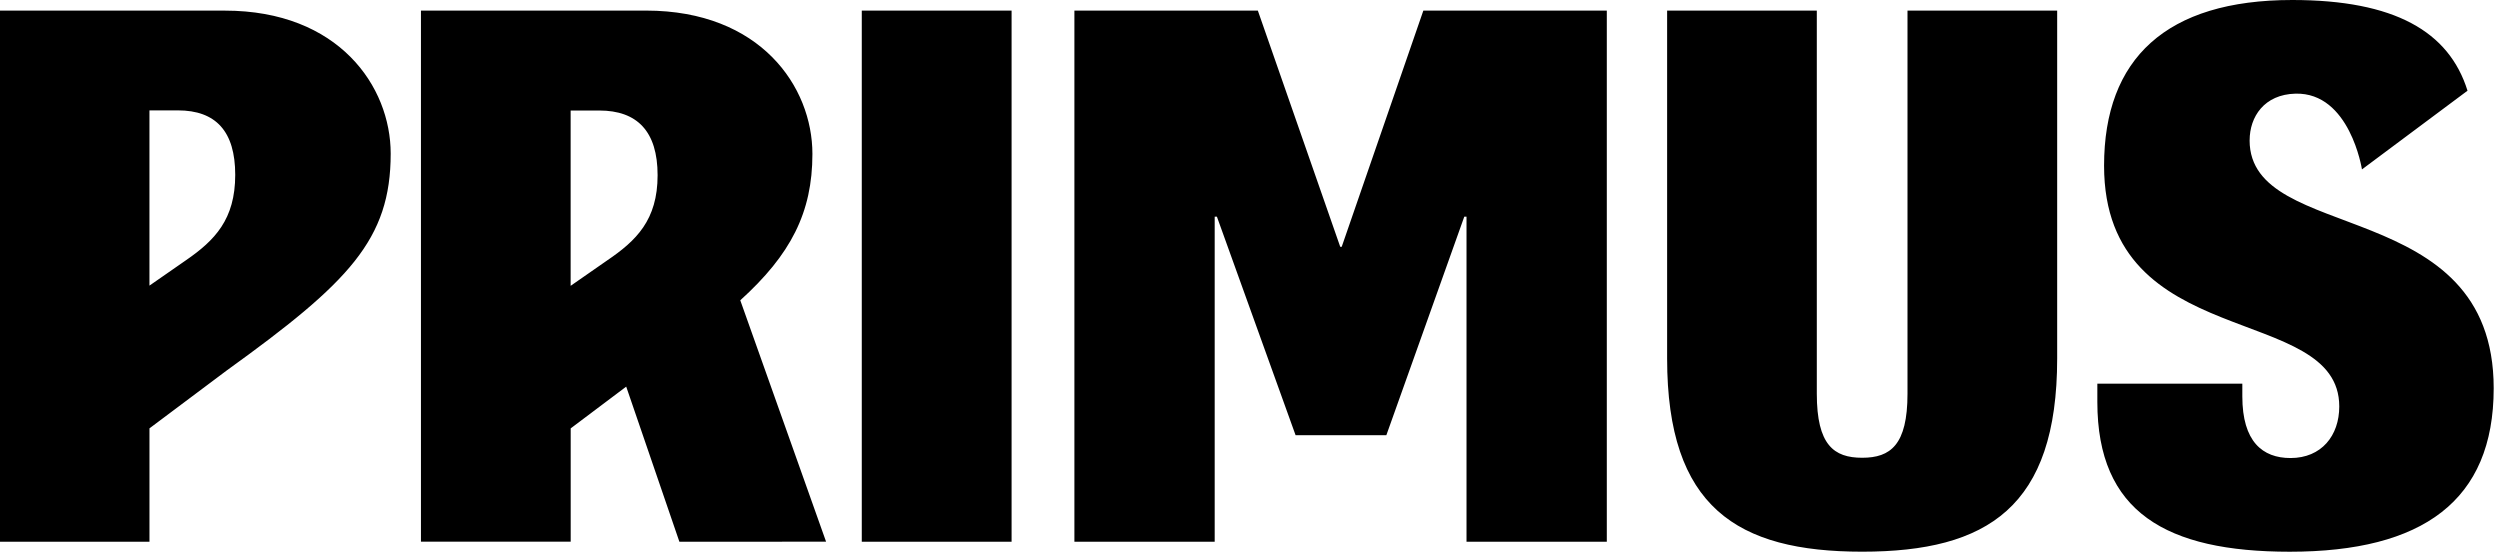 <svg xmlns="http://www.w3.org/2000/svg" width="145" height="32"><path d="M49.983.616h8.689v30.805h-8.689zM-.003.616H13.04c6.611 0 9.62 4.401 9.62 8.292 0 4.988-2.422 7.471-9.495 12.568l-4.496 3.368v6.576H-.003zm8.671 15.95 2.117-1.471c1.665-1.148 2.858-2.363 2.858-4.954 0-2.522-1.121-3.739-3.327-3.739H8.668zM105.375.616v22.222c0 2.97.989 3.712 2.631 3.712s2.629-.742 2.629-3.712V.616h8.681v20.175c0 8.616-4.04 11.207-11.31 11.207-7.272 0-11.313-2.59-11.313-11.207V.616h8.683zM47.913 31.42l-4.977-14.003c2.922-2.645 4.184-5.084 4.184-8.488 0-3.901-3.012-8.308-9.639-8.315H24.415v30.804H33.1v-6.572l3.22-2.422 3.084 8.995 8.508-.001zM33.097 16.577V6.41h1.658c2.21 0 3.386 1.214 3.386 3.752 0 2.607-1.246 3.801-2.922 4.94l-2.122 1.476zM130.479 8.14c0-1.367.845-2.662 2.657-2.708 3.162-.082 3.858 4.394 3.858 4.394l6.122-4.565C142.044 1.825 138.882 0 132.948 0c-7.306 0-10.912 3.399-10.912 9.61 0 10.911 13.641 7.904 13.641 13.964 0 1.691-1.029 2.992-2.827 2.992-1.624 0-2.795-.953-2.795-3.574v-.738h-8.409v1.06c0 6.391 3.996 8.686 11.159 8.686 7.704 0 11.829-2.947 11.829-9.482.001-11.26-14.157-8.297-14.157-14.377zM62.315.615h10.64l4.778 13.699h.086L82.554.615h10.641v30.806h-8.137V12.568h-.13l-4.52 12.674h-5.264l-4.563-12.674h-.129v18.853h-8.137z"/></svg>
